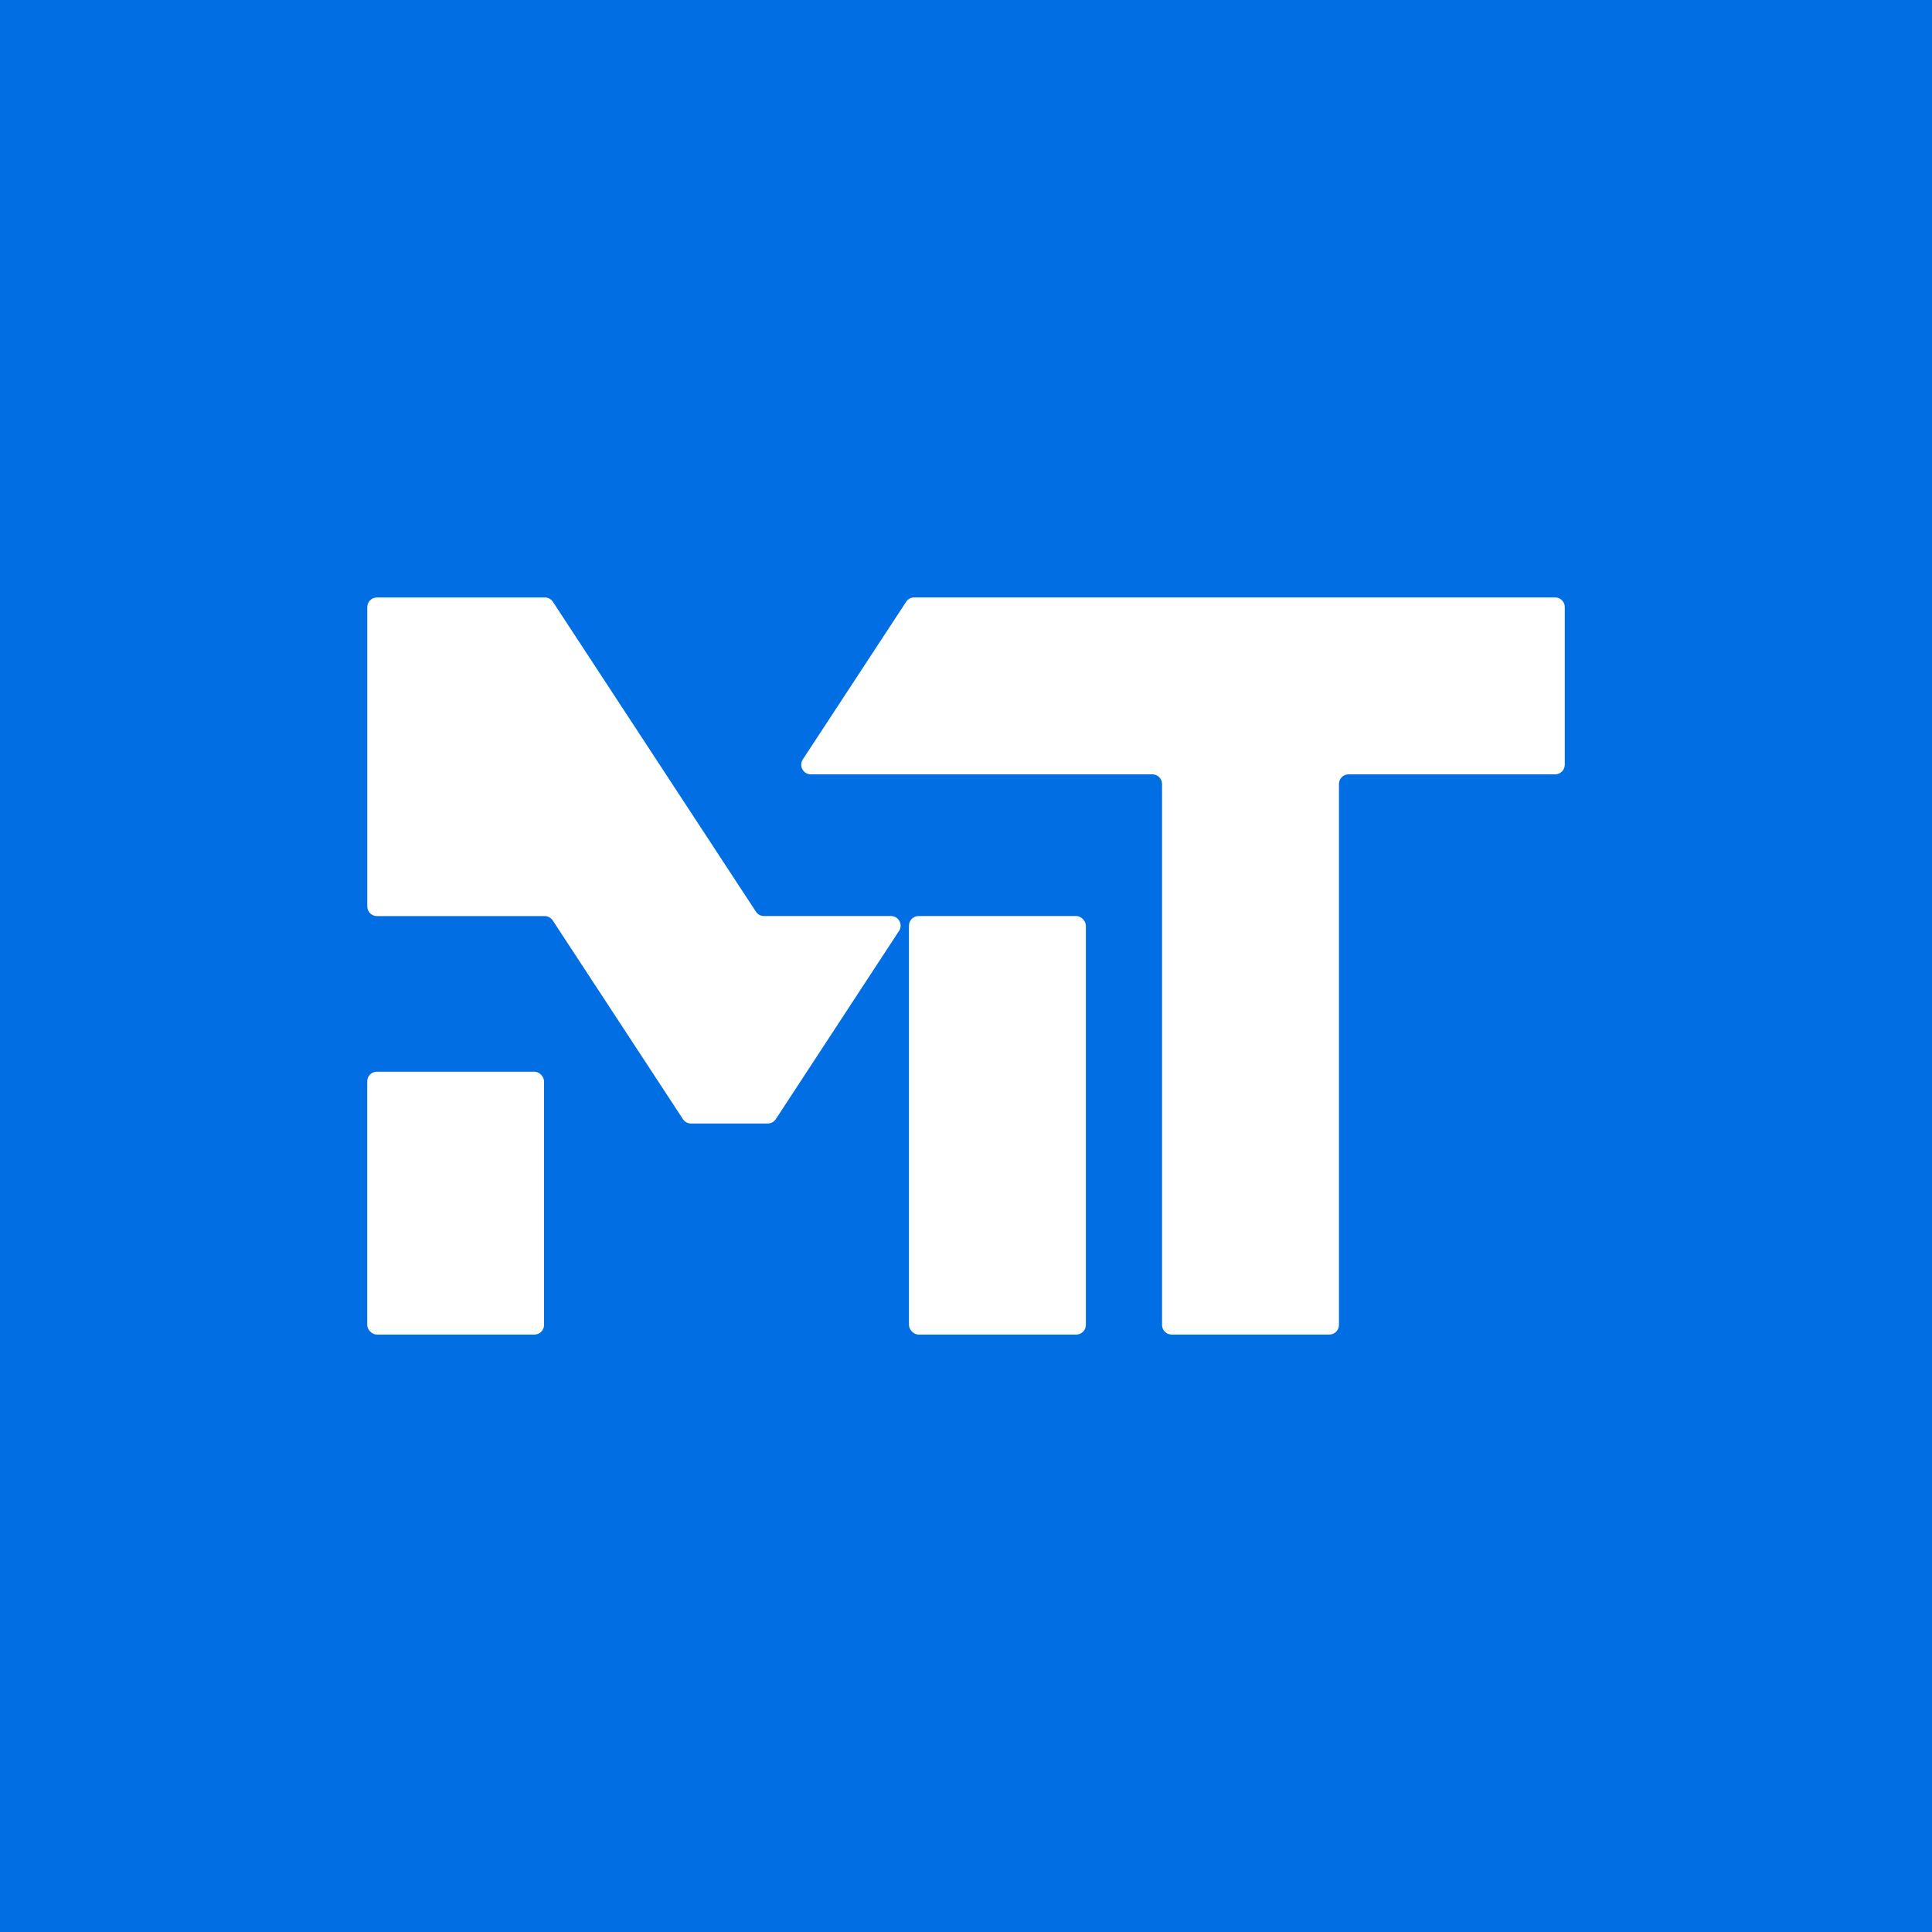 <svg id="Layer_1" xmlns="http://www.w3.org/2000/svg" viewBox="0 0 401 401"><rect x="-7.67" y="-8.88" width="411.73" height="419.53" fill="#016fe3"></rect><rect x="188.66" y="190.13" width="36.72" height="86.87" rx="2" ry="2" fill="#fff"></rect><path d="M186.59,193.23l-25.57,39.06c-.37.56-1,.9-1.67.9h-15.93c-.67,0-1.3-.34-1.67-.9l-27.03-41.25c-.37-.56-1-.9-1.67-.9h-34.82c-1.1,0-2-.9-2-2v-62.13c0-1.1.9-2,2-2h34.86c.67,0,1.3.34,1.67.9l42.14,64.32c.37.56,1,.9,1.67.9h26.36c1.59,0,2.54,1.77,1.67,3.1Z" fill="#fff"></path><rect x="76.22" y="222.44" width="36.7" height="54.56" rx="2" ry="2" fill="#fff"></rect><path d="M324.78,126v32.72c0,1.1-.9,2-2,2h-42.87c-1.1,0-2,.9-2,2v112.28c0,1.1-.9,2-2,2h-32.72c-1.1,0-2-.9-2-2v-112.28c0-1.1-.9-2-2-2h-70.89c-1.59,0-2.54-1.77-1.67-3.1l21.45-32.72c.37-.56,1-.9,1.67-.9h133.03c1.1,0,2,.9,2,2Z" fill="#fff"></path></svg>